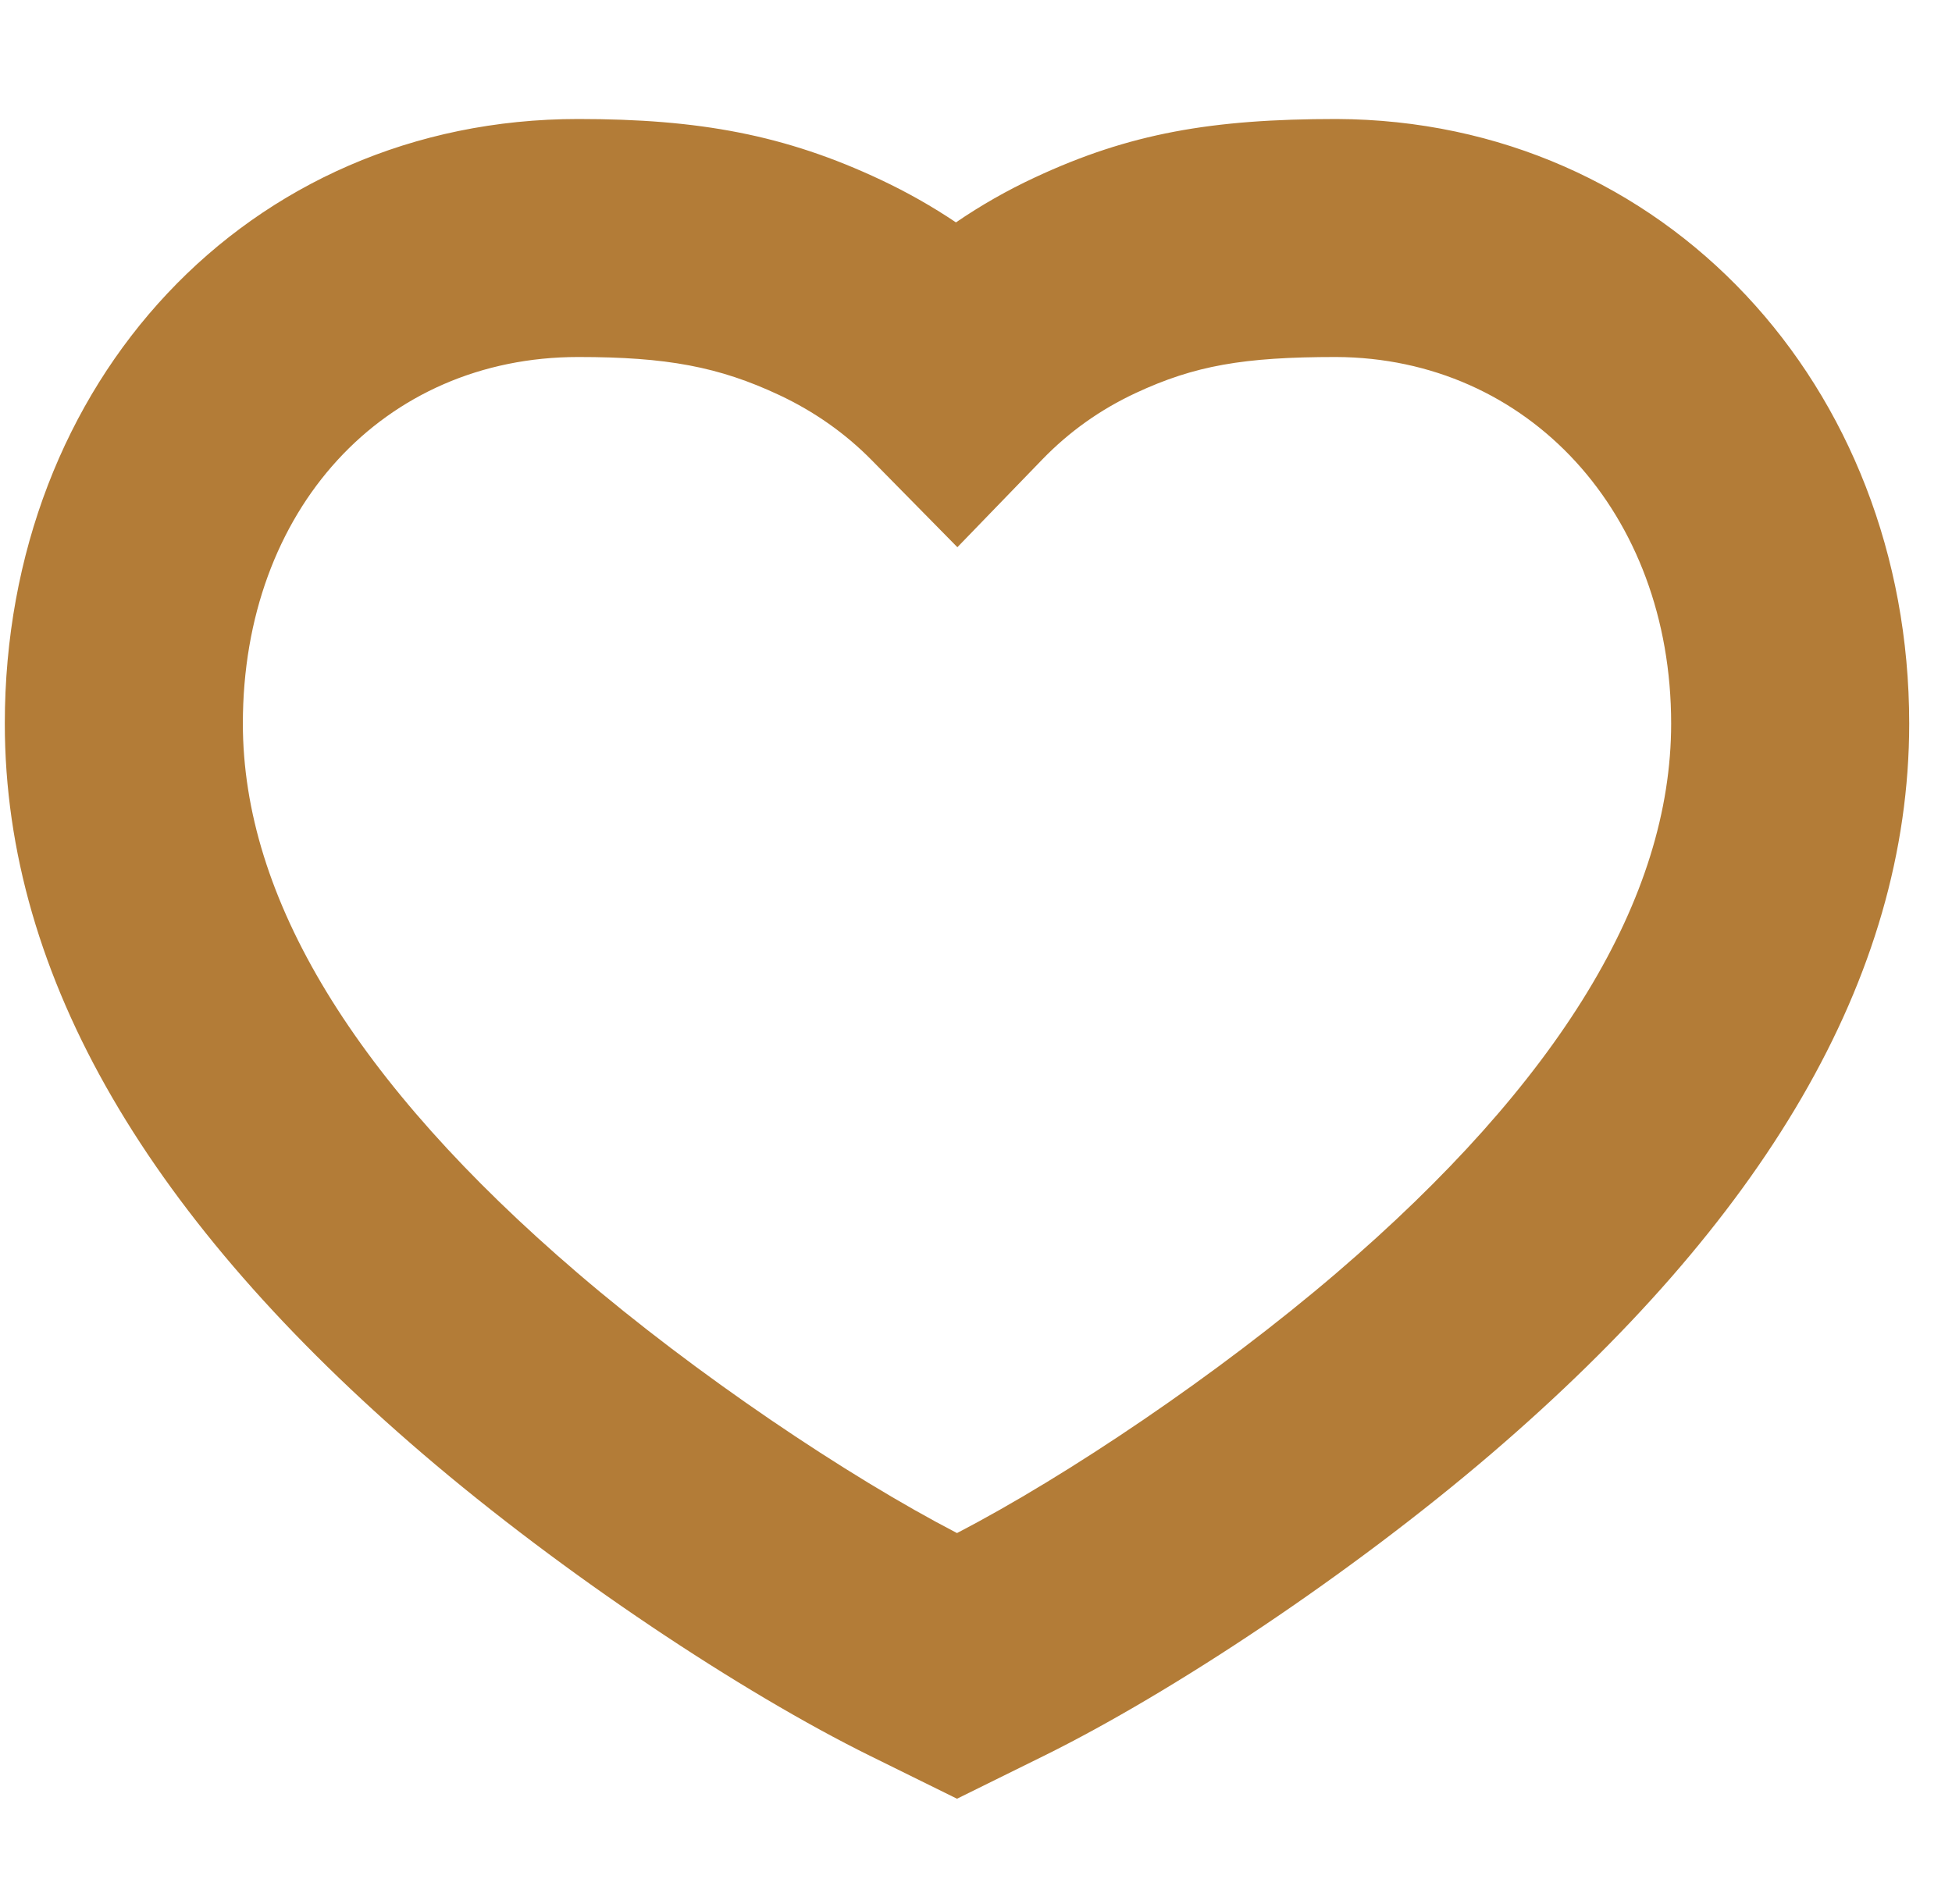 <svg width="41" height="40" viewBox="0 0 41 40" fill="none" xmlns="http://www.w3.org/2000/svg">
<path fill-rule="evenodd" clip-rule="evenodd" d="M28.071 2.5C25.445 2.5 23.718 2.804 21.743 3.725C21.16 3.996 20.605 4.312 20.079 4.672C19.581 4.337 19.055 4.039 18.503 3.779C16.493 2.832 14.681 2.5 12.146 2.5C5.197 2.5 0.101 8.034 0.101 15.2C0.101 20.57 3.192 25.67 8.88 30.543C11.826 33.066 15.578 35.557 18.283 36.891L20.101 37.788L21.918 36.891C24.623 35.557 28.375 33.066 31.321 30.543C37.009 25.67 40.101 20.57 40.101 15.2C40.101 8.105 34.961 2.527 28.071 2.5ZM35.101 15.2C35.101 18.86 32.754 22.732 28.069 26.745C25.581 28.876 22.406 31.01 20.101 32.207C17.795 31.01 14.62 28.876 12.133 26.745C7.448 22.732 5.101 18.86 5.101 15.2C5.101 10.708 8.054 7.5 12.146 7.5C13.996 7.5 15.097 7.702 16.373 8.302C17.109 8.649 17.755 9.104 18.312 9.67L20.109 11.496L21.89 9.655C22.46 9.066 23.114 8.602 23.856 8.256C25.09 7.681 26.118 7.5 28.061 7.5C32.096 7.516 35.101 10.776 35.101 15.2Z" fill="#B37C37"/>
</svg>
